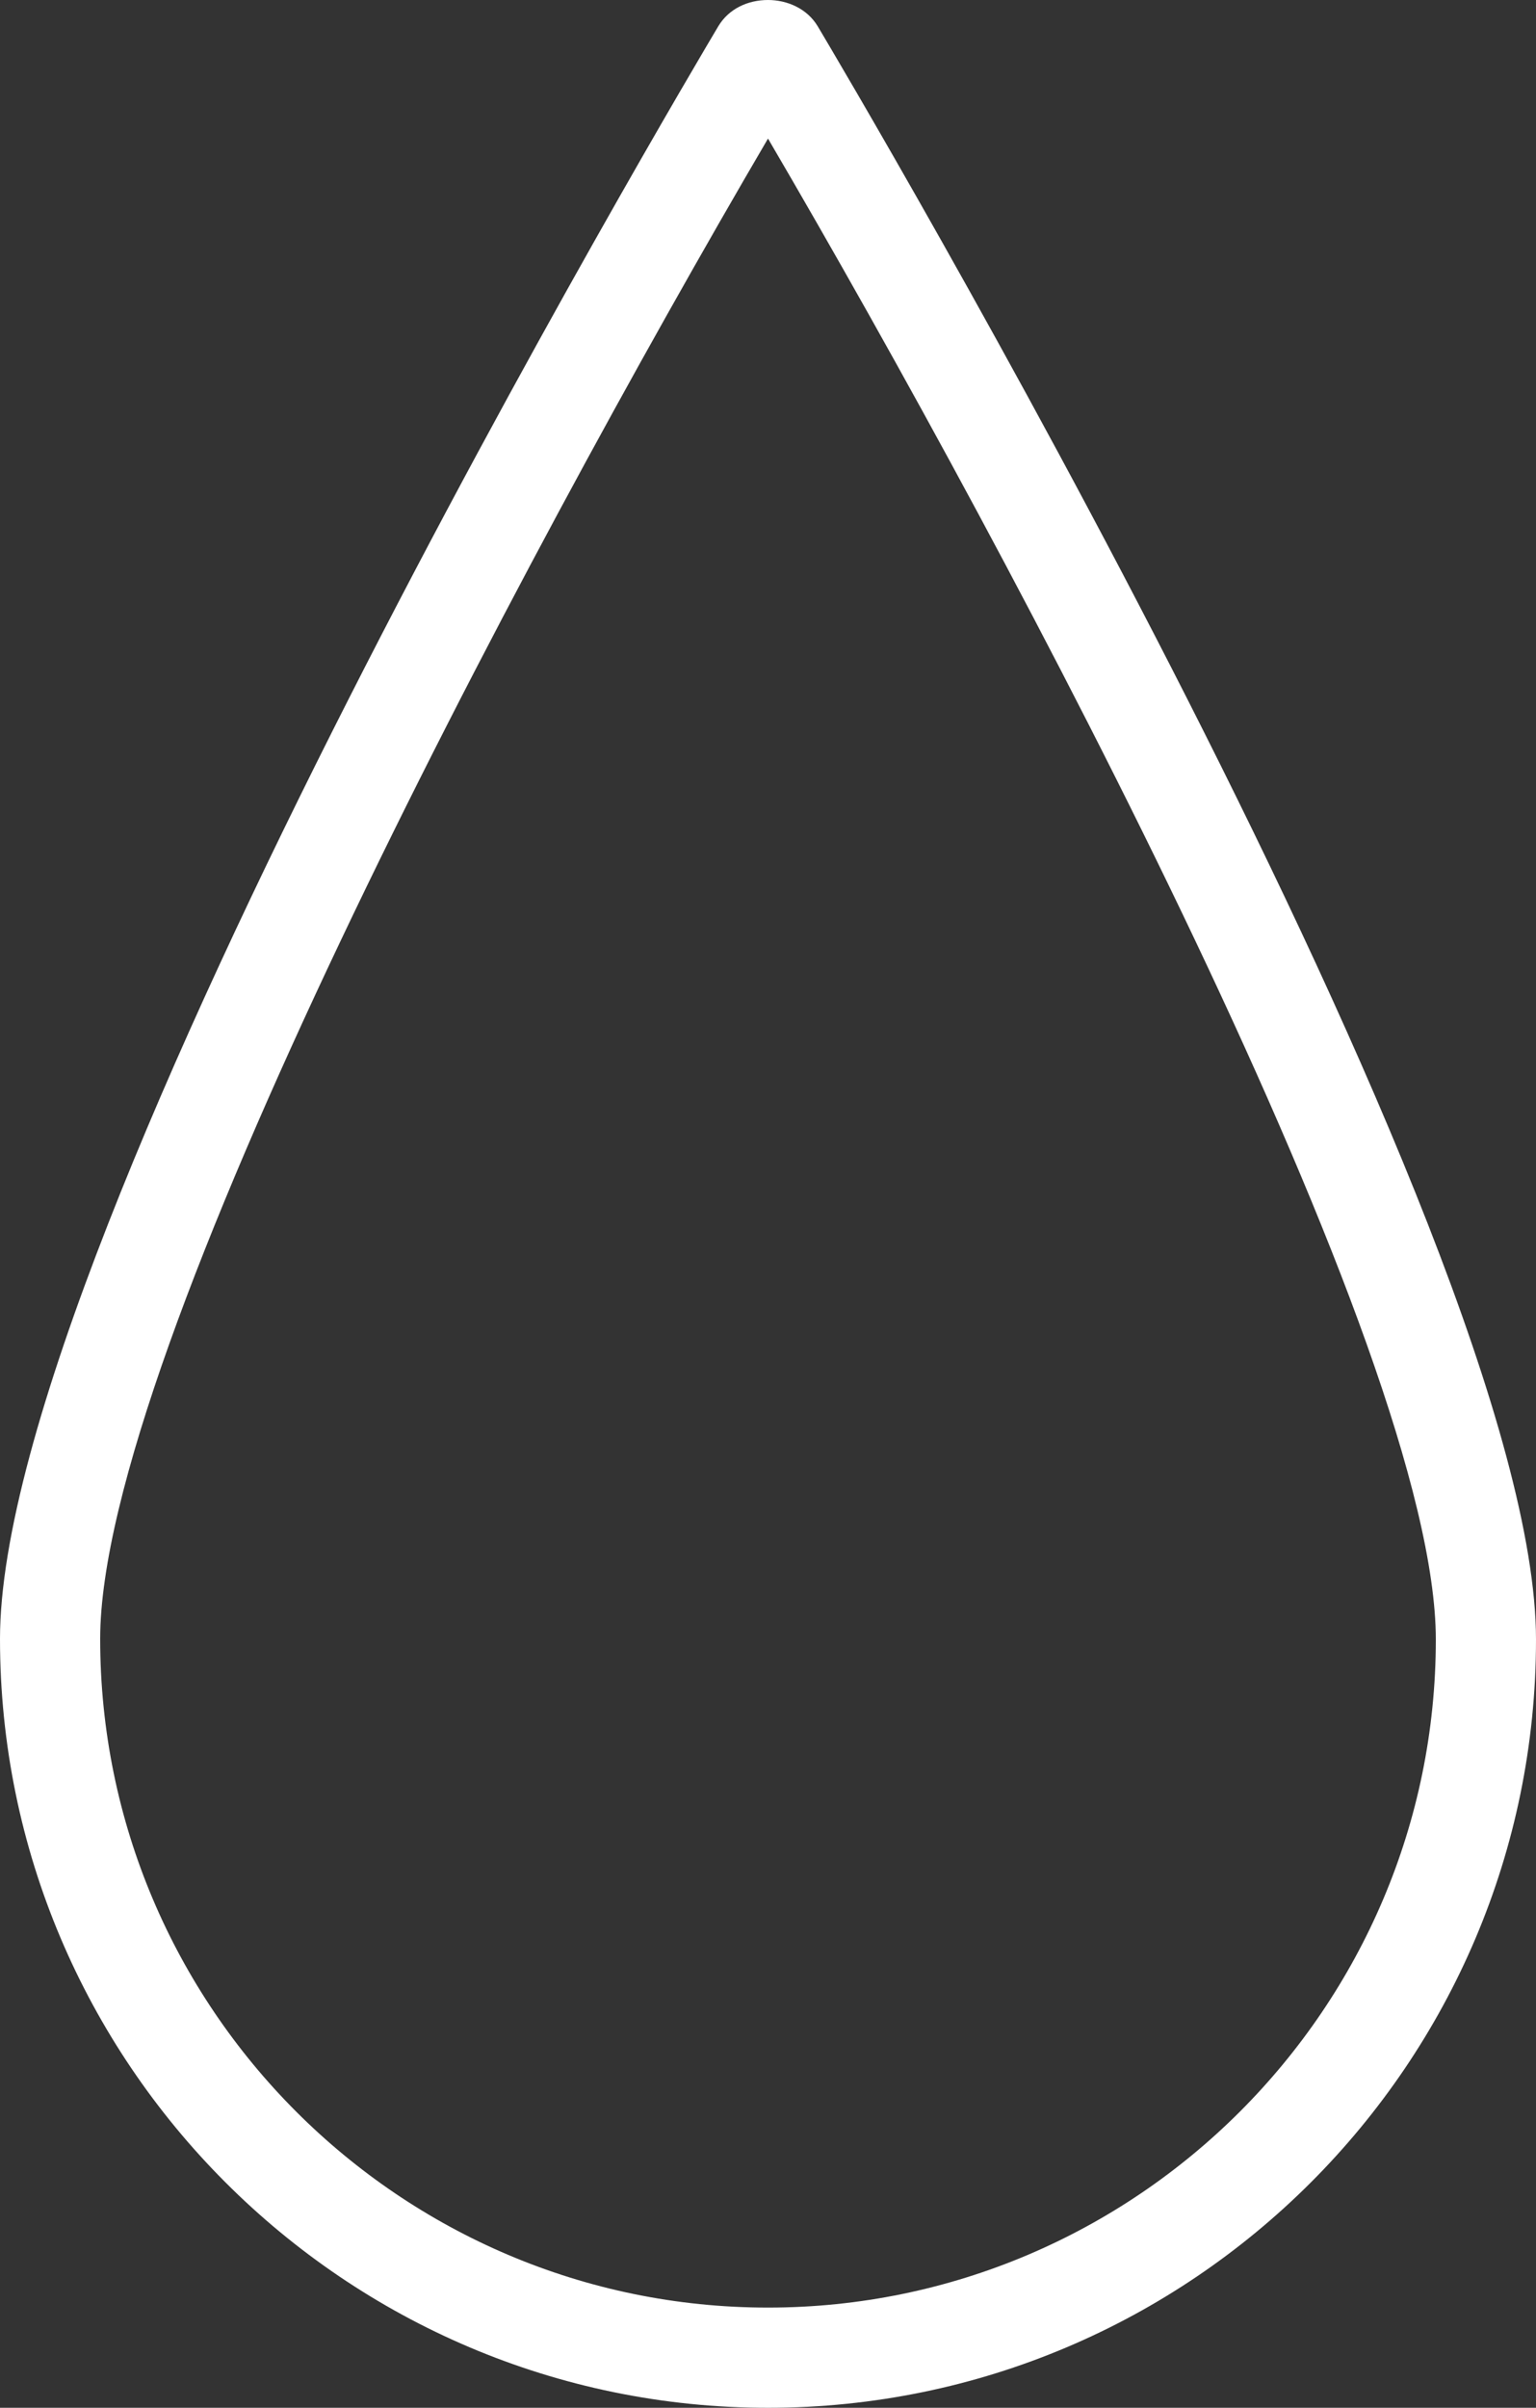 <?xml version="1.0" encoding="UTF-8"?><svg id="Layer_1" xmlns="http://www.w3.org/2000/svg" viewBox="0 0 21.62 33.88"><rect x="0" y="0" width="21.62" height="33.88" fill="#333333" stroke="none"/><defs><style>.cls-1{fill:#fff;}</style></defs><path class="cls-1" d="M10.81,1.95c3.52,6.01,9.4,17.08,9.4,21.12,0,5.18-4.22,9.4-9.4,9.4-5.18,0-9.4-4.22-9.4-9.41C1.41,19.03,7.29,7.96,10.81,1.95M10.81,0C10.53,0,10.26.12,10.11.37,9.7,1.06,0,17.39,0,23.06c0,5.96,4.85,10.82,10.81,10.82,5.96,0,10.81-4.85,10.81-10.81,0-5.68-9.7-22.01-10.11-22.7-.15-.25-.43-.37-.7-.37h0ZM10.81,33.88"/></svg>